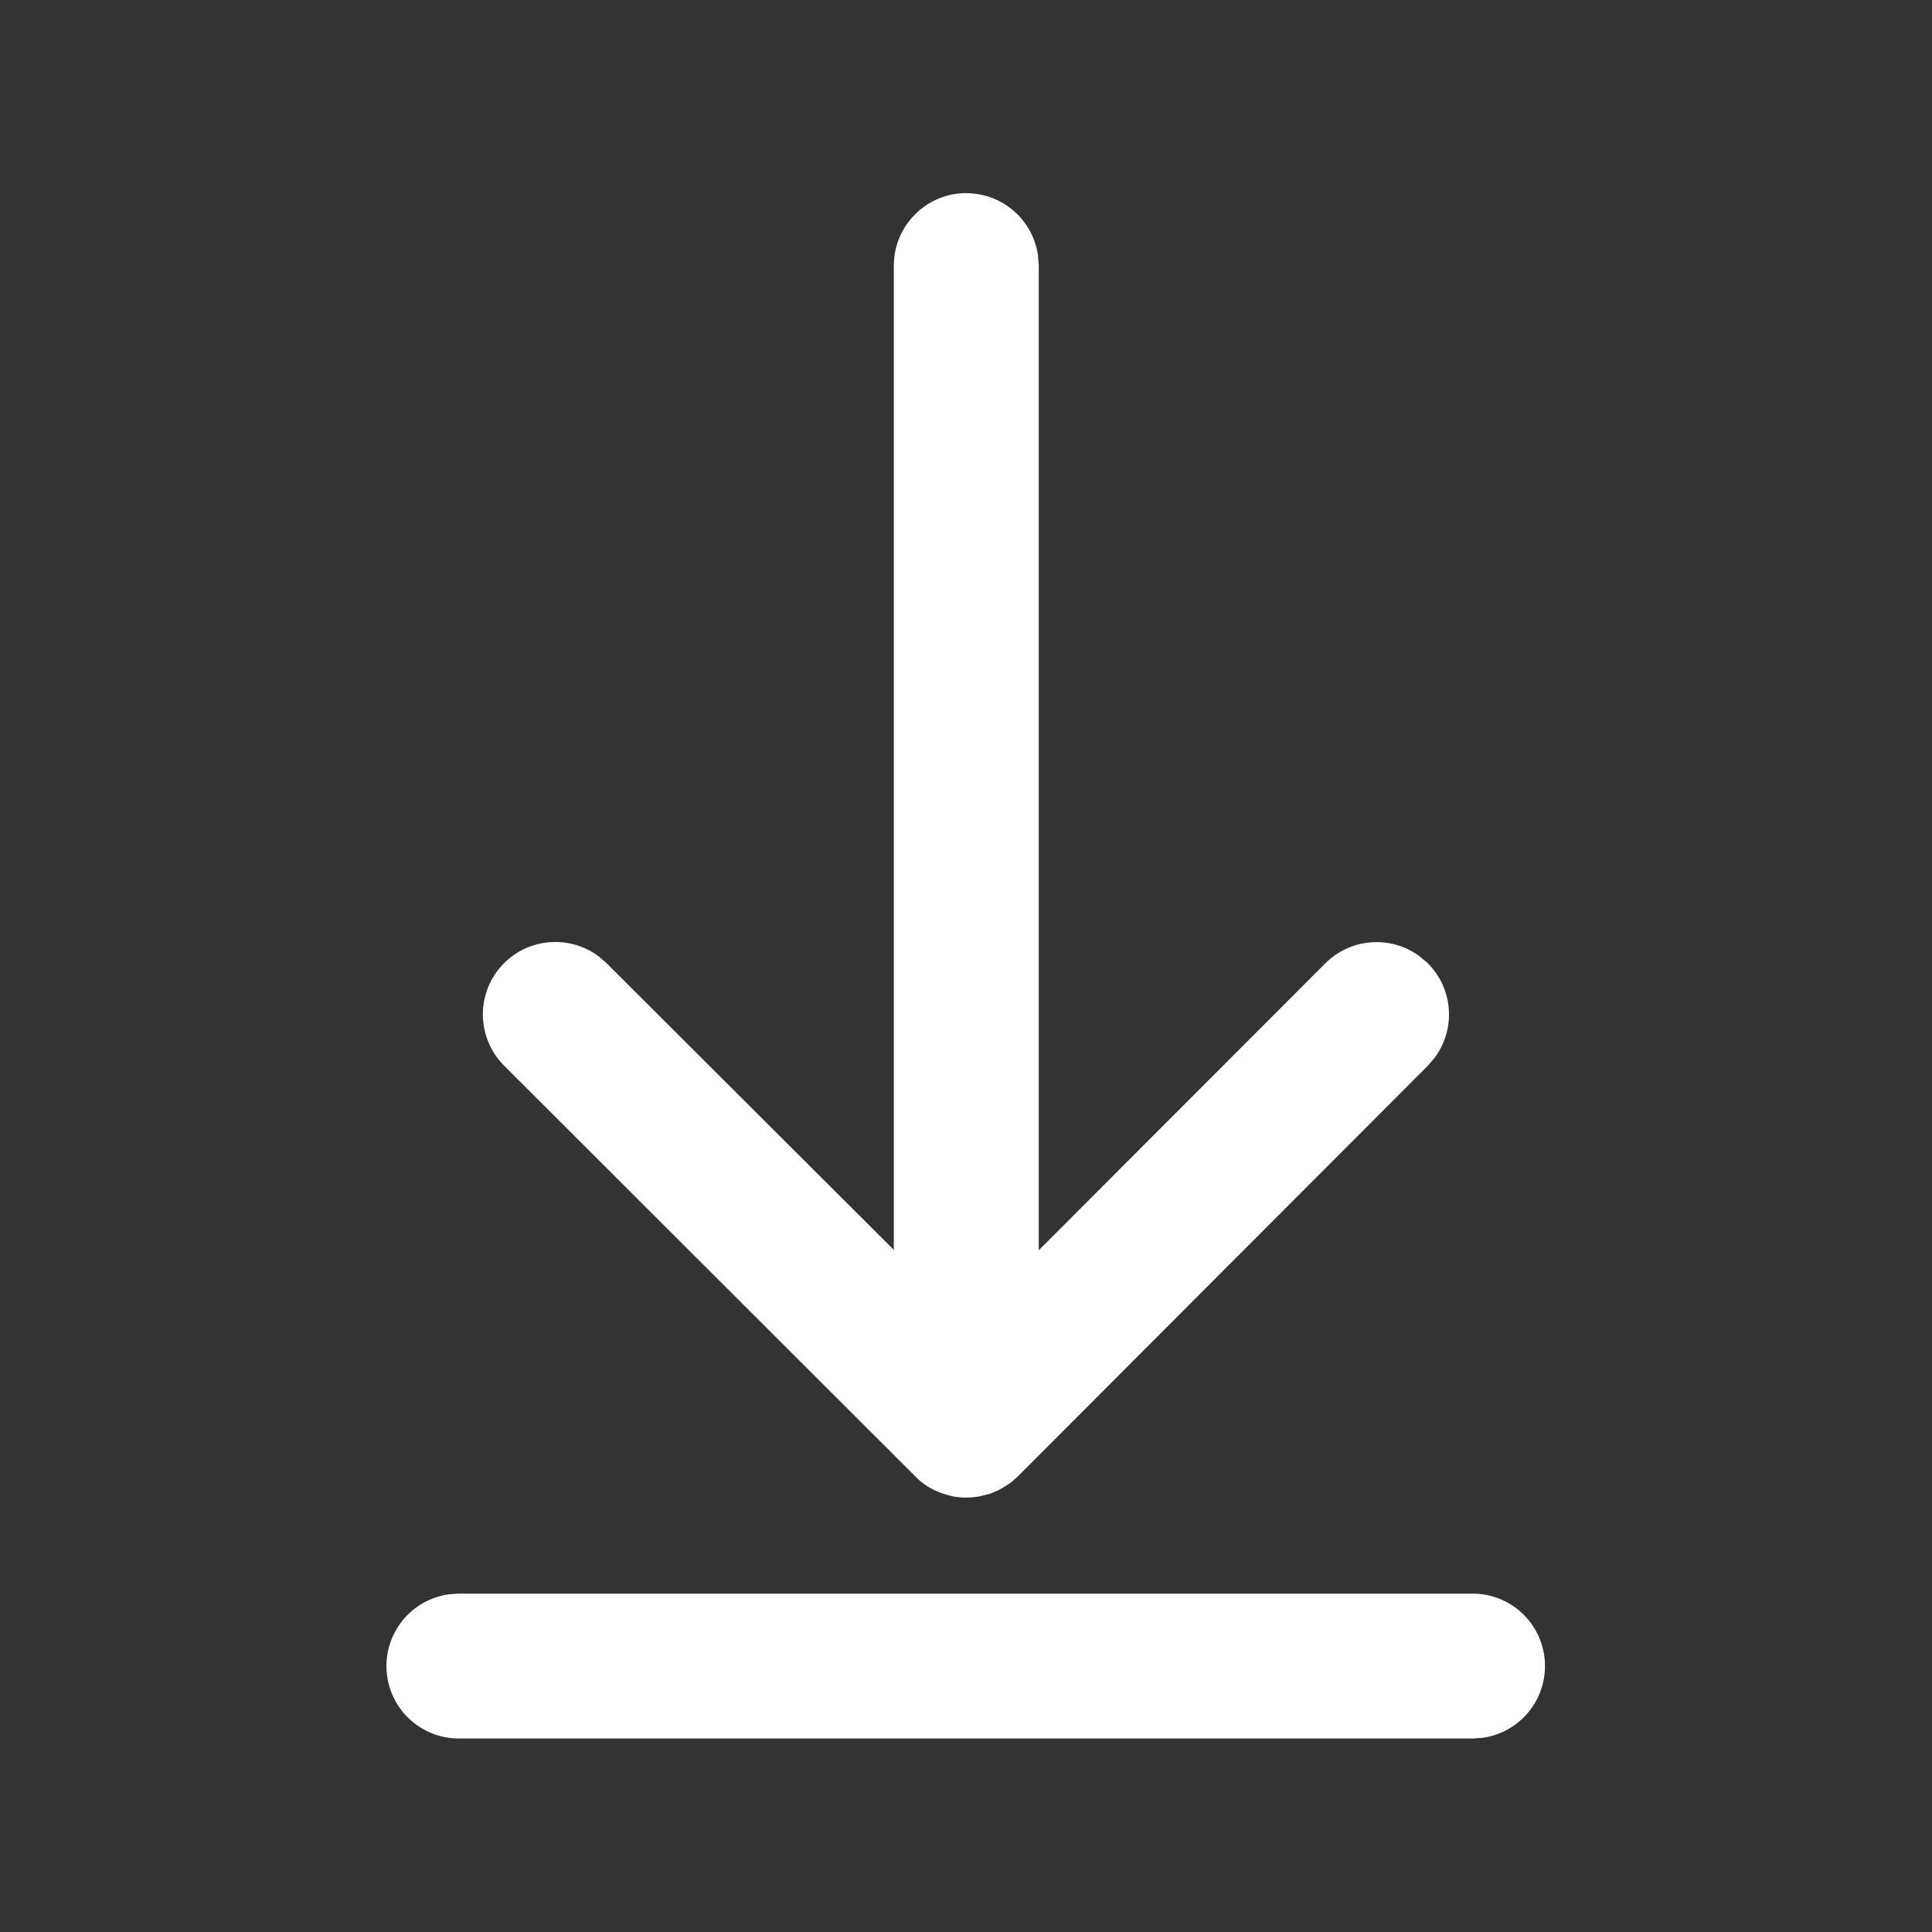 <?xml version="1.0" encoding="UTF-8"?> <svg xmlns="http://www.w3.org/2000/svg" width="20" height="20" viewBox="0 0 20 20" fill="none"><rect x="0" y="0" width="20" height="20" fill="#333333" stroke="none"/> <path d="M15.244 16.497C15.434 16.497 15.617 16.569 15.756 16.699C15.895 16.829 15.979 17.006 15.992 17.196C16.005 17.386 15.945 17.573 15.826 17.72C15.706 17.868 15.534 17.964 15.346 17.99L15.244 17.997H4.75C4.56 17.997 4.377 17.925 4.238 17.795C4.099 17.665 4.015 17.488 4.002 17.298C3.989 17.109 4.049 16.921 4.168 16.774C4.288 16.626 4.46 16.53 4.648 16.504L4.75 16.497H15.244ZM10.004 2C10.185 2 10.36 2.066 10.496 2.185C10.633 2.304 10.721 2.469 10.746 2.648L10.753 2.75V12.943L13.719 9.973C13.846 9.846 14.014 9.768 14.193 9.755C14.372 9.741 14.55 9.792 14.695 9.899L14.78 9.971C14.907 10.098 14.985 10.267 14.998 10.446C15.011 10.625 14.96 10.803 14.853 10.948L14.781 11.032L10.538 15.282L10.468 15.345L10.376 15.404L10.34 15.425L10.249 15.463L10.129 15.493L10.059 15.501L9.999 15.503C9.948 15.503 9.898 15.498 9.848 15.487L9.768 15.464C9.673 15.433 9.585 15.384 9.51 15.318L5.22 11.033C5.085 10.899 5.007 10.72 4.999 10.53C4.992 10.341 5.056 10.155 5.18 10.012C5.304 9.868 5.477 9.776 5.666 9.756C5.854 9.735 6.044 9.786 6.196 9.899L6.28 9.972L9.253 12.939V2.749C9.253 2.55 9.332 2.359 9.473 2.219C9.613 2.078 9.804 1.999 10.003 1.999L10.004 2Z" fill="white"></path> </svg> 